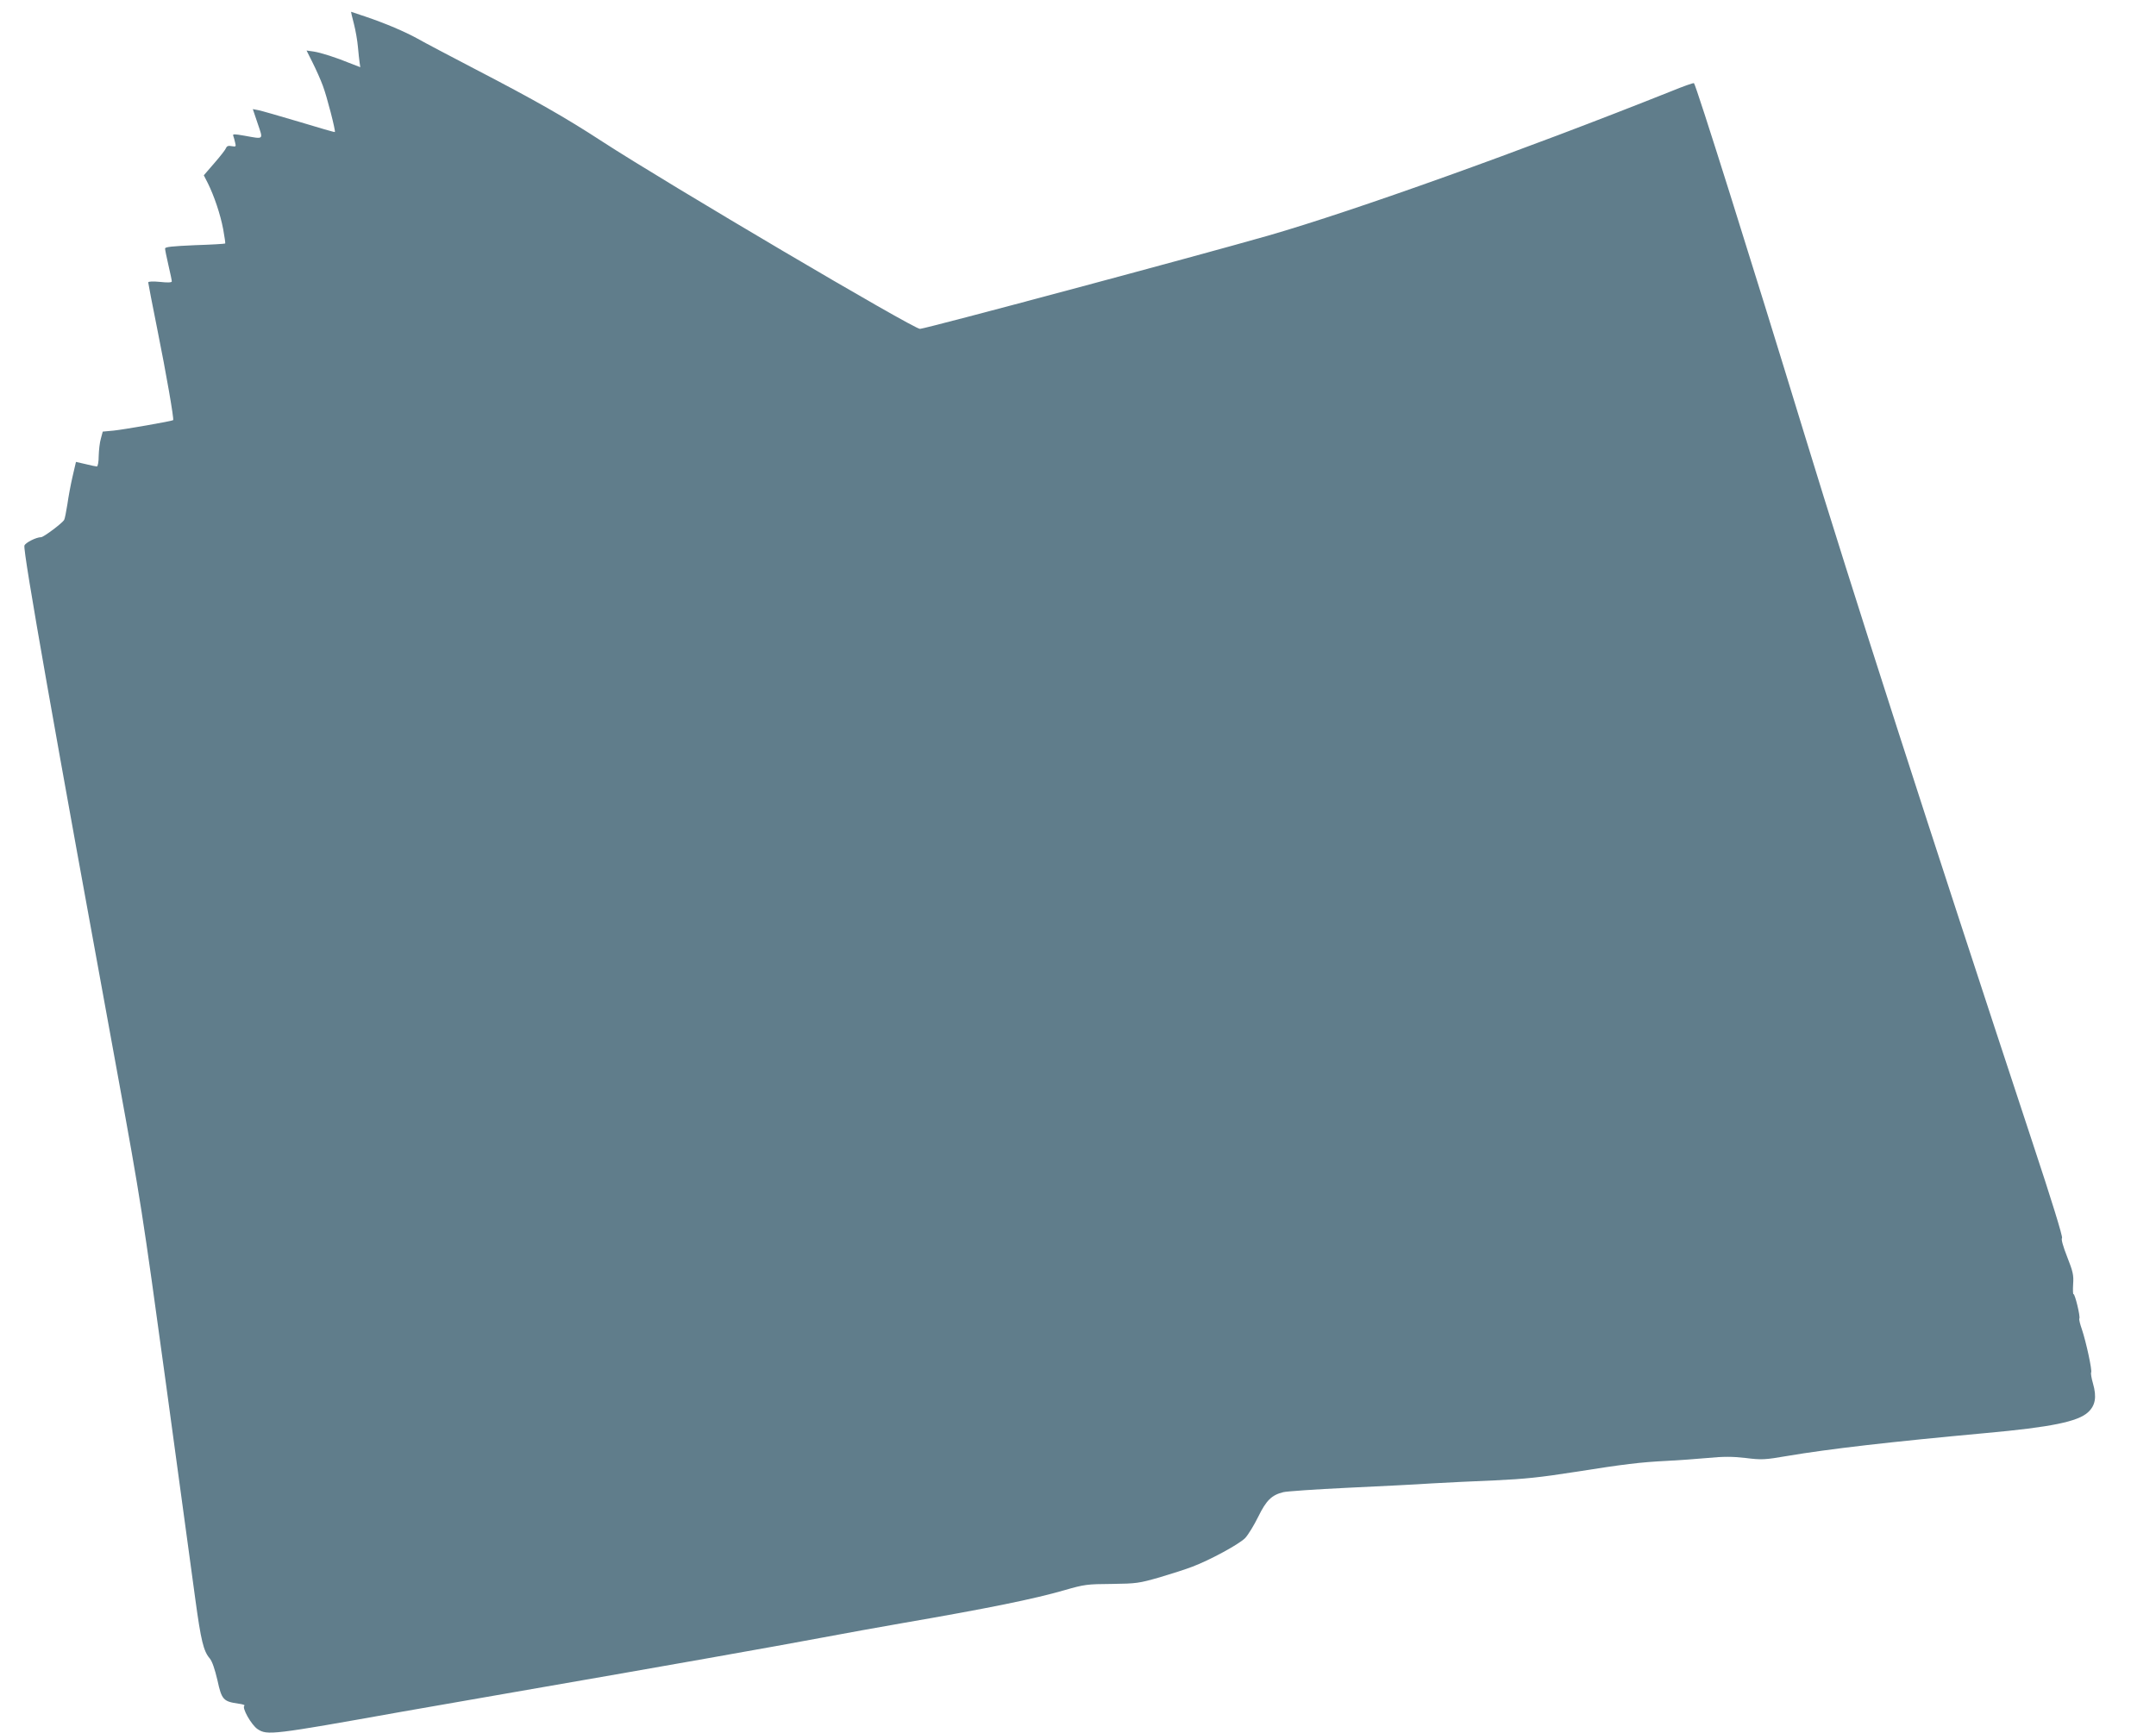<?xml version="1.0" standalone="no"?>
<!DOCTYPE svg PUBLIC "-//W3C//DTD SVG 20010904//EN"
 "http://www.w3.org/TR/2001/REC-SVG-20010904/DTD/svg10.dtd">
<svg version="1.0" xmlns="http://www.w3.org/2000/svg"
 width="1280pt" height="1029pt" viewBox="0 0 1280 1029"
 preserveAspectRatio="xMidYMid meet">
<g transform="translate(0,1029) scale(0.1,-0.1)"
fill="#607d8b" stroke="none">
<path d="M2101 10149 c10 -39 21 -101 24 -138 3 -36 8 -78 10 -93 l4 -27 -52
20 c-95 39 -181 66 -225 73 l-42 6 36 -72 c20 -40 48 -102 61 -138 24 -63 77
-270 71 -274 -2 -2 -97 26 -213 61 -115 34 -225 66 -242 69 l-32 6 29 -86 c33
-98 39 -93 -78 -72 -63 11 -72 11 -67 -1 3 -8 8 -26 11 -40 6 -24 5 -25 -20
-21 -20 4 -29 1 -34 -11 -3 -9 -34 -49 -69 -89 l-63 -73 24 -47 c37 -75 74
-183 91 -273 8 -45 14 -84 12 -85 -2 -2 -83 -7 -180 -10 -135 -6 -177 -10
-177 -20 0 -7 9 -52 20 -99 11 -47 20 -90 20 -96 0 -7 -25 -8 -70 -3 -41 4
-70 3 -70 -3 0 -5 24 -130 54 -279 53 -263 100 -534 94 -539 -7 -6 -294 -56
-353 -62 l-65 -6 -11 -41 c-7 -23 -12 -69 -13 -103 0 -35 -5 -63 -11 -63 -5 0
-36 6 -67 14 l-57 13 -20 -86 c-11 -47 -25 -122 -31 -166 -7 -44 -15 -85 -19
-92 -10 -19 -122 -103 -137 -103 -29 0 -94 -33 -99 -50 -10 -30 182 -1115 555
-3150 135 -739 145 -802 285 -1825 79 -583 158 -1161 175 -1285 33 -241 48
-305 85 -348 15 -18 30 -63 46 -130 25 -116 35 -126 125 -139 25 -3 41 -9 35
-12 -17 -11 41 -114 78 -139 58 -38 84 -35 856 103 50 9 349 61 665 116 854
148 1565 274 1830 324 129 24 341 63 470 85 516 89 791 145 970 197 118 34
134 36 280 37 148 2 161 4 284 39 71 21 158 49 194 63 104 39 277 133 314 170
18 19 53 76 78 127 48 98 80 129 149 146 20 5 191 17 381 26 190 9 415 20 500
26 85 5 254 13 375 18 176 8 271 18 475 50 291 46 388 58 550 66 63 3 170 11
238 17 94 9 147 9 225 0 96 -12 114 -11 248 12 248 42 613 84 1179 136 387 35
546 68 606 123 44 40 53 91 30 171 -9 31 -14 61 -11 66 7 11 -30 182 -55 256
-11 31 -18 60 -15 64 7 11 -27 150 -35 145 -3 -2 -4 25 -2 59 4 54 -1 75 -36
164 -24 61 -36 104 -30 110 6 6 -63 229 -177 573 -620 1879 -1063 3254 -1355
4209 -317 1037 -640 2063 -653 2076 -3 3 -62 -18 -133 -47 -882 -352 -1884
-711 -2394 -858 -430 -123 -2027 -551 -2068 -554 -36 -2 -1504 864 -1887 1113
-221 144 -399 245 -755 430 -151 79 -304 159 -340 180 -76 42 -191 91 -309
131 -47 16 -86 29 -87 29 -1 0 7 -32 17 -71z"/>
</g>
</svg>
